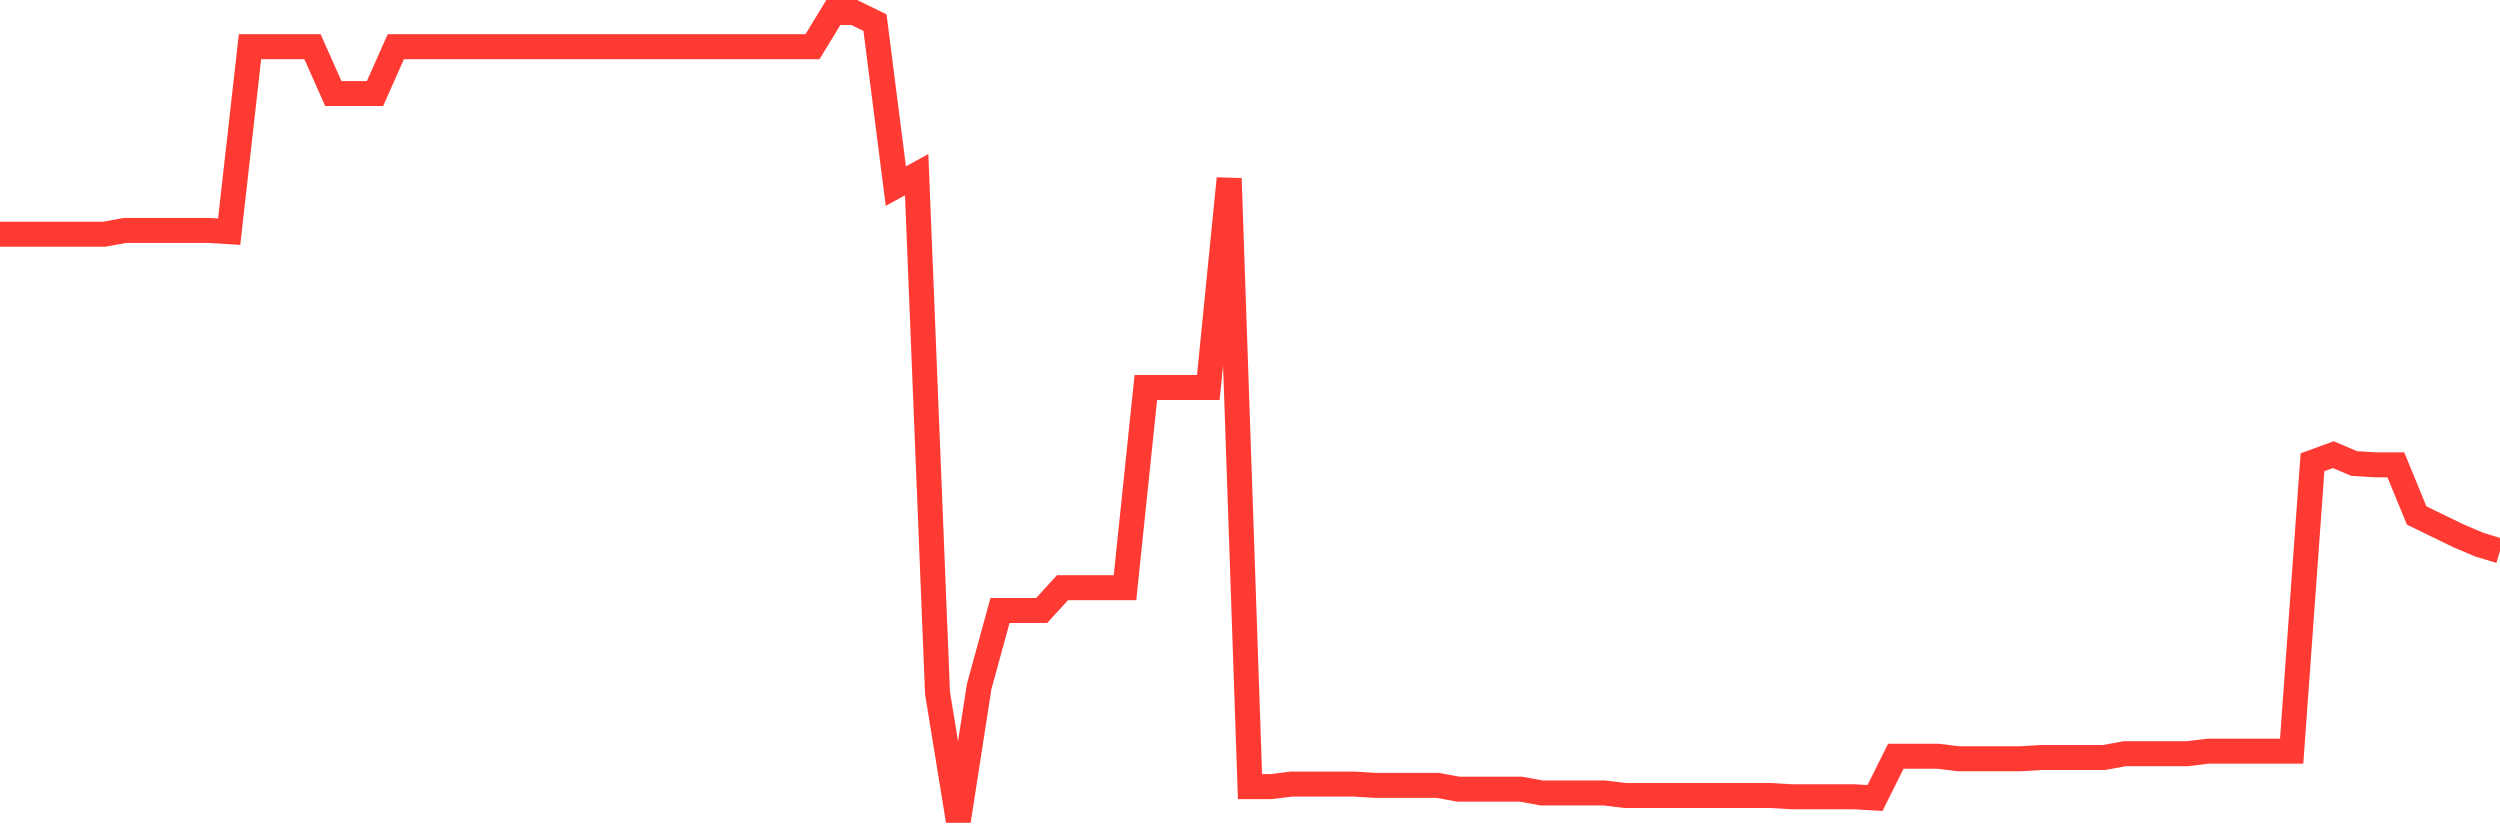 <svg
  xmlns="http://www.w3.org/2000/svg"
  xmlns:xlink="http://www.w3.org/1999/xlink"
  width="120"
  height="40"
  viewBox="0 0 120 40"
  preserveAspectRatio="none"
>
  <polyline
    points="0,11.243 1,11.243 2,11.243 3,11.243 4,11.243 5,11.243 6,11.06 7,11.06 8,11.06 9,11.06 10,11.06 11,11.121 12,2.242 13,2.242 14,2.242 15,2.242 16,4.492 17,4.492 18,4.492 19,2.242 20,2.242 21,2.242 22,2.242 23,2.242 24,2.242 25,2.242 26,2.242 27,2.242 28,2.242 29,2.242 30,2.242 31,2.242 32,2.242 33,2.242 34,2.242 35,2.242 36,2.242 37,2.242 38,2.242 39,2.242 40,0.6 41,0.6 42,1.087 43,8.932 44,8.384 45,33.258 46,39.4 47,32.954 48,29.305 49,29.305 50,29.305 51,28.21 52,28.21 53,28.21 54,28.21 55,18.601 56,18.601 57,18.601 58,18.601 59,8.567 60,37.758 61,37.758 62,37.636 63,37.636 64,37.636 65,37.636 66,37.697 67,37.697 68,37.697 69,37.697 70,37.88 71,37.88 72,37.88 73,37.88 74,38.062 75,38.062 76,38.062 77,38.062 78,38.184 79,38.184 80,38.184 81,38.184 82,38.184 83,38.184 84,38.184 85,38.184 86,38.245 87,38.245 88,38.245 89,38.245 90,38.305 91,36.298 92,36.298 93,36.298 94,36.42 95,36.42 96,36.42 97,36.42 98,36.359 99,36.359 100,36.359 101,36.359 102,36.177 103,36.177 104,36.177 105,36.177 106,36.055 107,36.055 108,36.055 109,36.055 110,36.055 111,22.189 112,21.824 113,22.25 114,22.311 115,22.311 116,24.744 117,25.23 118,25.717 119,26.142 120,26.446"
    fill="none"
    stroke="#ff3a33"
    stroke-width="1.2"
  >
  </polyline>
</svg>